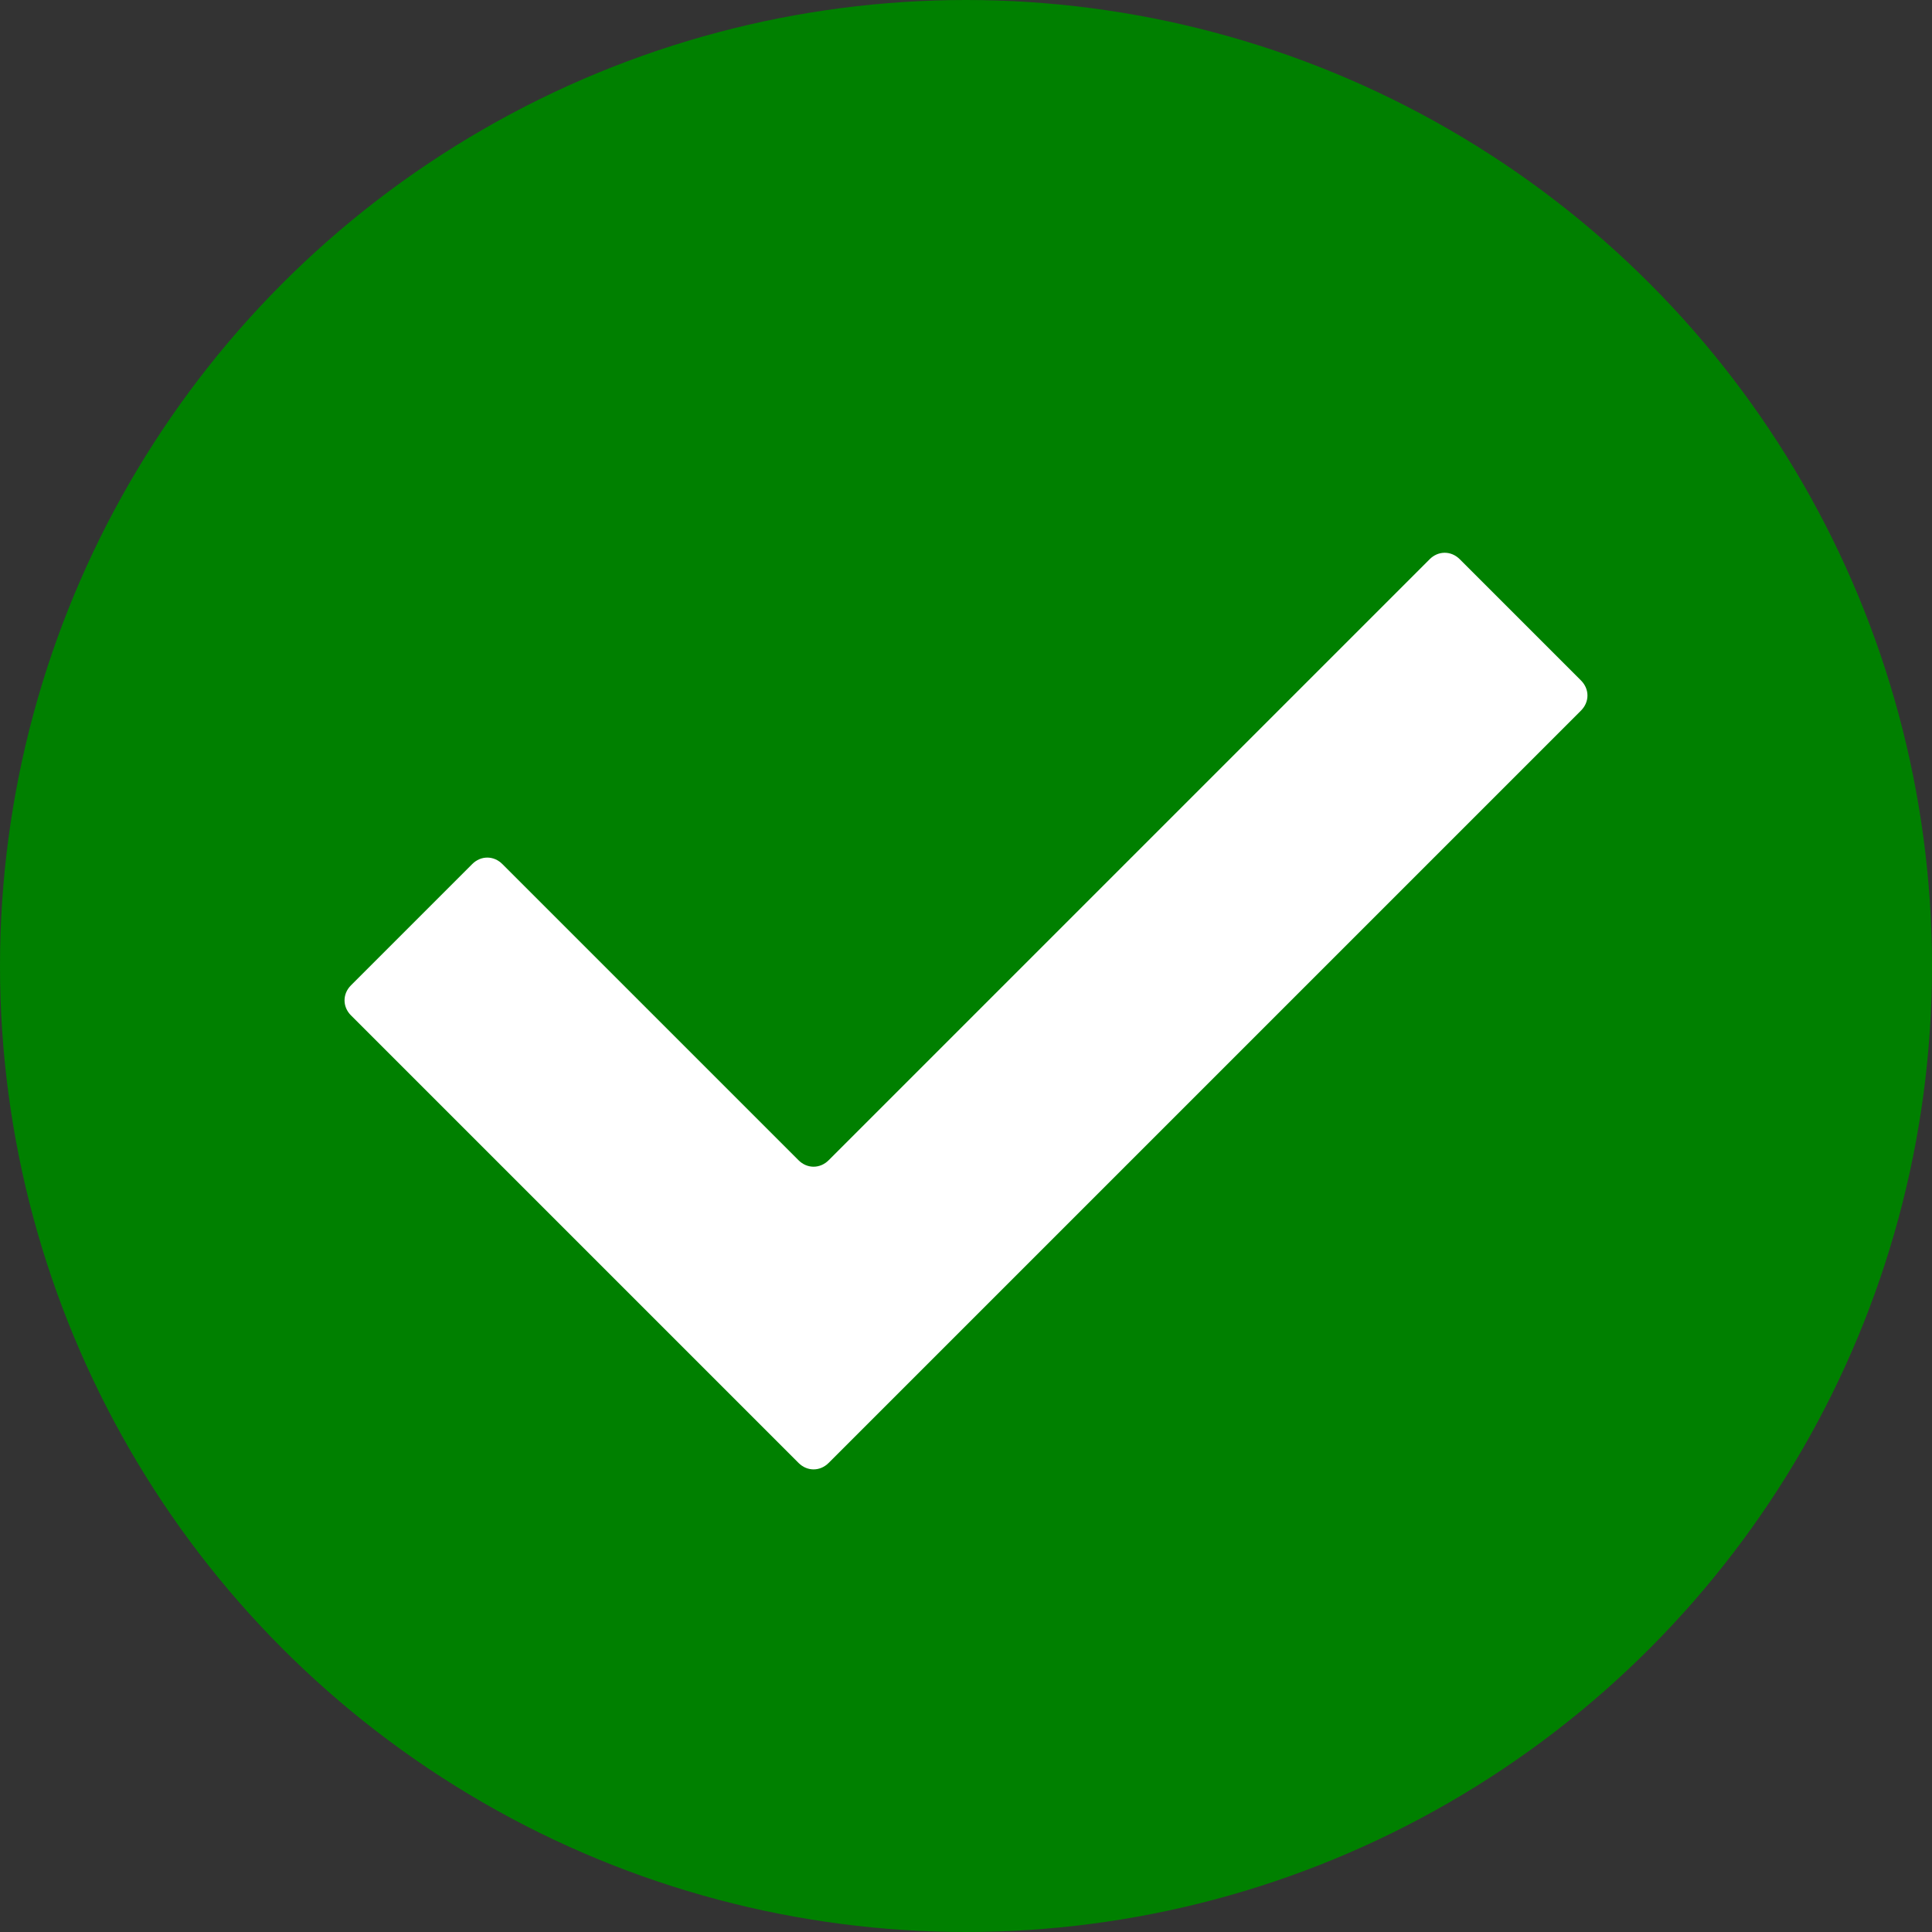 <?xml version="1.0" encoding="UTF-8"?>
<svg id="Layer_1" xmlns="http://www.w3.org/2000/svg" width="18" height="18" viewBox="0 0 18 18">
  <rect x="0" y="0" width="18" height="18" fill="#333333" stroke="none"/>
  <defs>
    <style>
      .cls-1 {
        fill: #fff;
      }

      .cls-2 {
        fill: green;
      }
    </style>
  </defs>
  <circle class="cls-2" cx="9" cy="9" r="9"/>
  <path class="cls-1" d="M7.44,13.63l-4.17-4.17c-.08-.08-.08-.2,0-.28l1.13-1.13c.08-.08.2-.08.28,0l2.76,2.76c.08.08.2.08.28,0l5.6-5.6c.08-.08.2-.08.28,0l1.13,1.13c.08.08.08.2,0,.28l-7.01,7.01c-.08.08-.2.08-.28,0Z"/>
</svg>